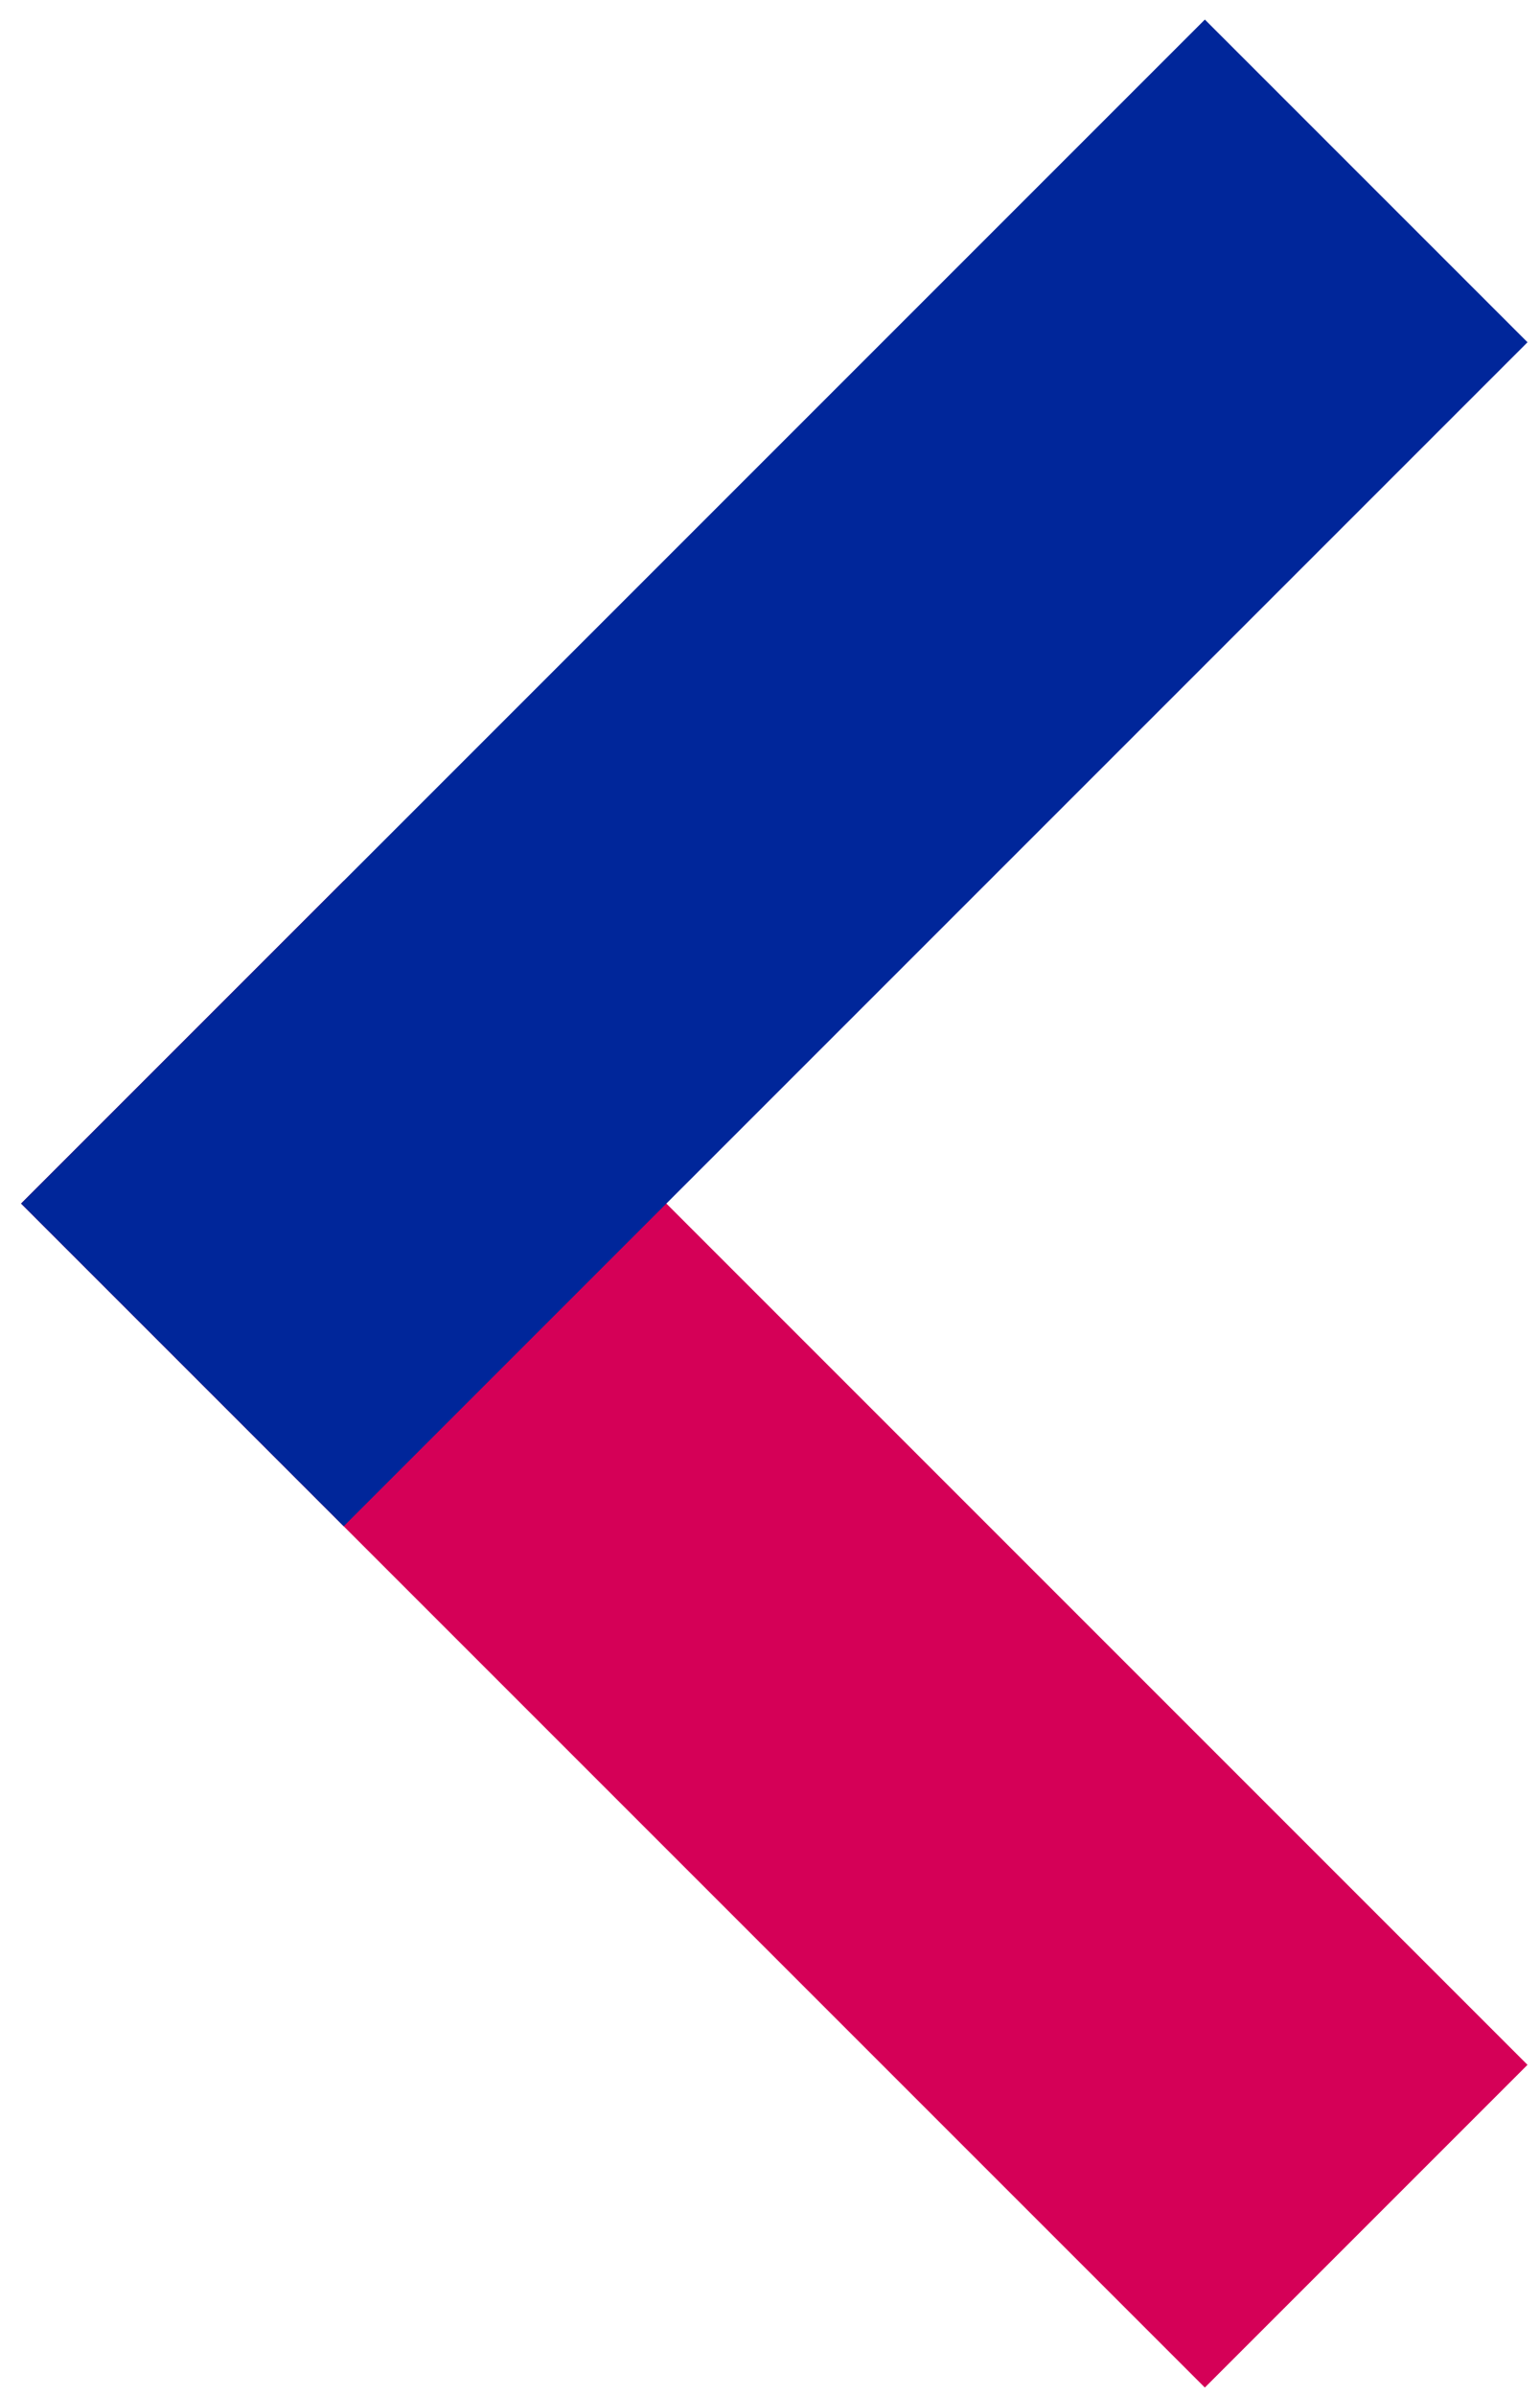 <svg width="27" height="42" viewBox="0 0 27 42" fill="none" xmlns="http://www.w3.org/2000/svg">
<path d="M21.124 36.196L6.026 21.098" stroke="#D50057" stroke-width="8" stroke-linecap="square"/>
<path d="M21.124 6L6.026 21.098" stroke="#00269A" stroke-width="8" stroke-linecap="square"/>
</svg>
